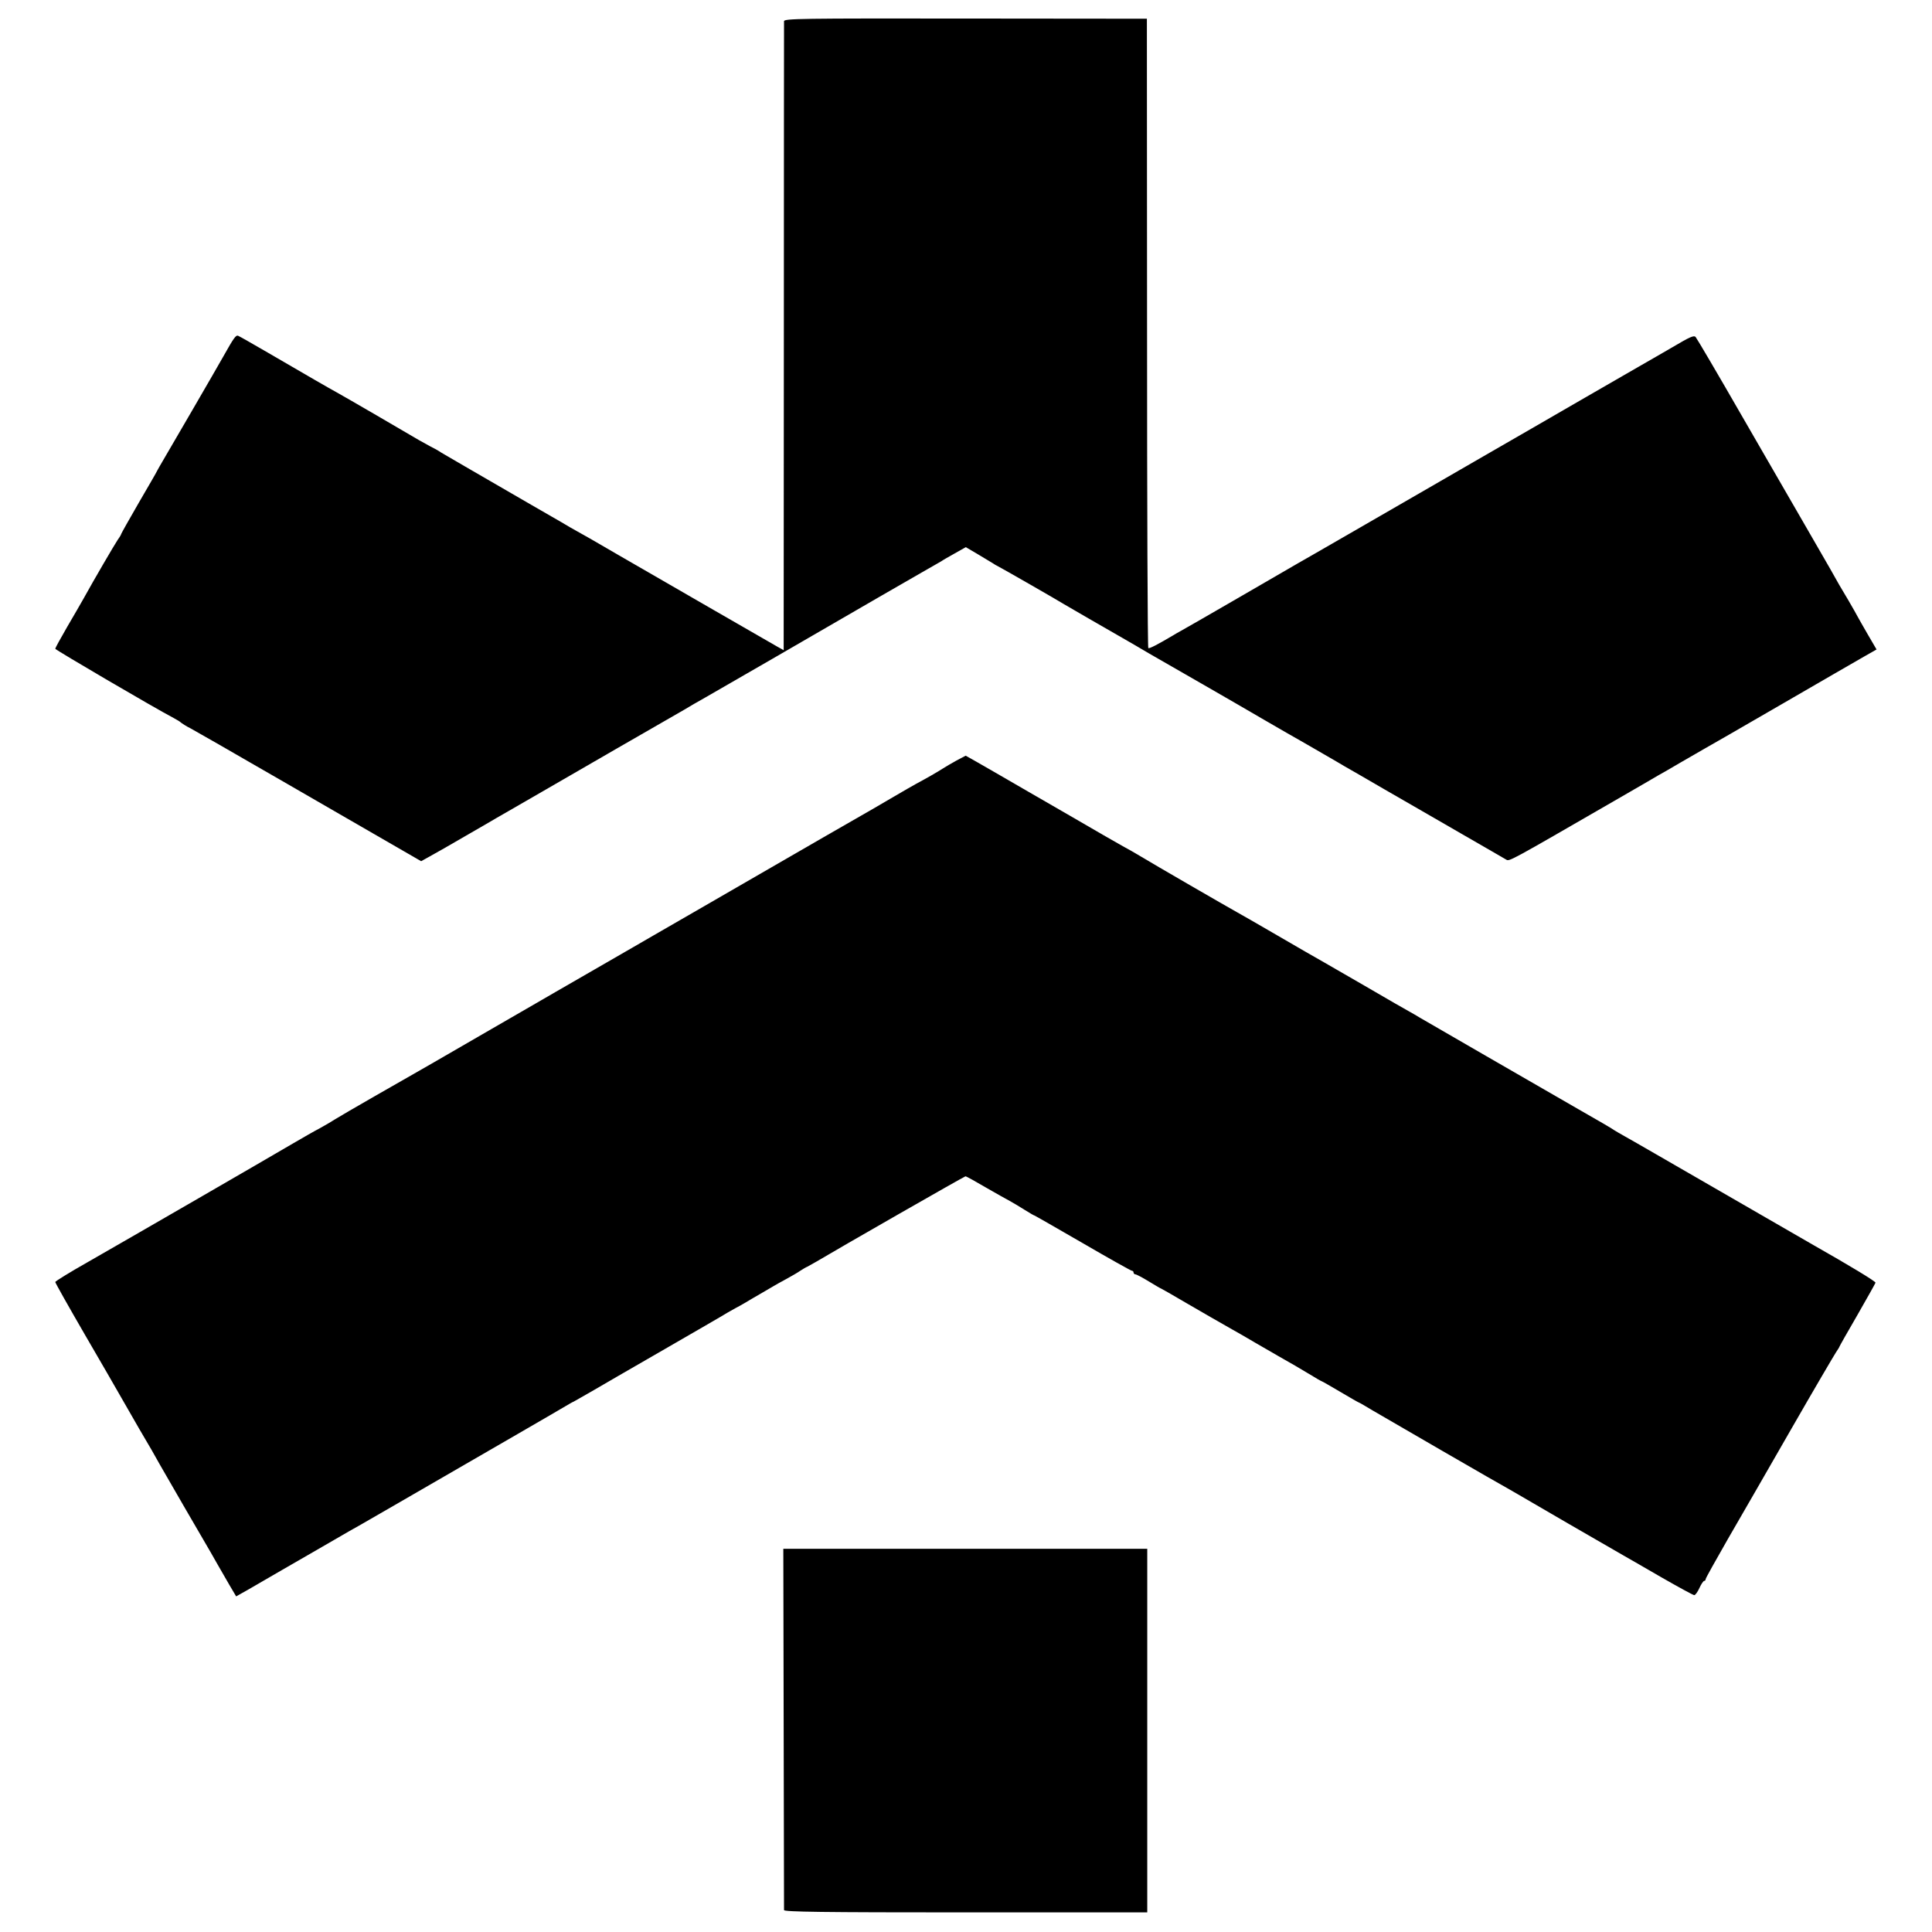 <?xml version="1.0" standalone="no"?>
<!DOCTYPE svg PUBLIC "-//W3C//DTD SVG 20010904//EN"
 "http://www.w3.org/TR/2001/REC-SVG-20010904/DTD/svg10.dtd">
<svg version="1.0" xmlns="http://www.w3.org/2000/svg"
 width="1084pt" height="1084pt" viewBox="0 0 1084 1084"
 preserveAspectRatio="xMidYMid meet">
<g transform="translate(0,1084) scale(0.1,-0.1)"
fill="#000000" stroke="none">
<path d="M4399 10721 c0 -9 -1 -806 -1 -1772 l-1 -1757 -36 20 c-40 23 -688
396 -881 508 -69 40 -145 84 -169 98 -99 55 -147 83 -161 92 -8 5 -85 49 -170
98 -341 197 -476 276 -505 293 -16 11 -43 26 -60 34 -16 9 -46 25 -65 36 -69
41 -416 243 -460 267 -51 28 -153 87 -383 221 -86 50 -163 94 -171 97 -13 5
-25 -13 -83 -116 -30 -54 -318 -550 -342 -590 -11 -19 -24 -41 -28 -49 -3 -8
-51 -90 -105 -183 -54 -93 -98 -172 -98 -174 0 -3 -8 -17 -19 -32 -17 -25
-134 -225 -193 -332 -14 -25 -55 -96 -92 -159 -36 -62 -66 -117 -66 -121 0 -6
558 -333 665 -389 16 -9 32 -18 35 -21 7 -7 42 -29 58 -36 7 -4 79 -45 160
-91 81 -47 163 -94 182 -105 19 -11 242 -139 494 -285 l459 -265 36 20 c67 37
105 59 231 132 69 40 139 80 155 90 17 9 131 76 255 147 344 199 552 319 695
401 72 41 144 83 160 93 17 10 46 26 65 37 19 11 193 111 385 222 599 347 727
421 825 477 52 30 102 58 110 63 8 6 43 26 77 45 l62 35 68 -40 c37 -22 75
-45 83 -50 8 -6 21 -13 29 -17 15 -7 343 -195 371 -213 13 -8 255 -148 329
-190 14 -8 46 -27 71 -41 25 -15 61 -36 80 -47 44 -25 155 -89 195 -112 17
-10 89 -51 160 -92 72 -41 202 -117 290 -168 88 -51 178 -103 200 -115 22 -13
81 -46 130 -75 50 -29 104 -60 120 -70 17 -9 118 -68 225 -130 107 -62 301
-173 430 -248 129 -74 242 -140 251 -145 18 -11 17 -11 604 328 121 70 234
135 250 145 17 9 72 41 123 71 52 30 110 63 130 75 20 11 215 123 432 249 217
126 427 247 467 270 l72 41 -49 84 c-27 47 -53 92 -57 100 -4 8 -27 49 -51 90
-45 75 -63 106 -103 178 -12 20 -69 120 -128 222 -59 102 -221 383 -361 625
-139 242 -259 446 -266 454 -10 11 -32 1 -130 -57 -66 -38 -150 -87 -189 -109
-38 -22 -173 -100 -300 -173 -126 -73 -270 -156 -320 -185 -49 -28 -164 -95
-255 -147 -91 -53 -253 -146 -360 -208 -107 -62 -282 -163 -388 -224 -105 -61
-200 -115 -210 -121 -9 -5 -44 -25 -77 -44 -33 -19 -188 -109 -345 -200 -157
-91 -298 -172 -313 -180 -16 -9 -36 -20 -45 -26 -88 -52 -134 -76 -139 -71 -4
3 -7 799 -7 1768 l-1 1763 -1017 1 c-926 1 -1018 0 -1019 -15z"/>
<path d="M5365 6572 c-27 -15 -61 -35 -75 -44 -29 -19 -101 -60 -150 -86 -19
-10 -75 -43 -125 -72 -49 -29 -103 -60 -120 -70 -64 -36 -362 -208 -945 -545
-140 -81 -269 -155 -286 -165 -16 -10 -165 -95 -329 -190 -164 -95 -313 -180
-329 -190 -17 -10 -130 -75 -251 -145 -121 -70 -264 -153 -318 -184 -54 -31
-105 -60 -115 -66 -9 -5 -107 -61 -217 -124 -110 -63 -211 -122 -225 -131 -14
-9 -52 -32 -85 -50 -33 -17 -100 -56 -150 -85 -198 -116 -824 -478 -1152 -666
-101 -57 -183 -108 -183 -112 0 -5 75 -138 166 -295 92 -158 178 -307 192
-332 14 -25 64 -112 112 -195 49 -82 101 -173 116 -201 25 -44 241 -418 285
-492 9 -15 27 -47 41 -72 14 -25 43 -75 64 -111 l39 -66 30 17 c17 9 46 26 65
37 76 44 241 140 358 207 68 39 131 76 140 81 9 6 58 33 107 61 50 29 146 84
215 124 198 115 406 235 664 384 132 76 253 147 270 157 17 10 37 22 45 25 7
4 52 30 100 57 47 28 228 132 401 232 173 100 338 195 365 212 28 16 57 32 65
36 8 5 24 13 35 20 11 7 47 28 80 47 33 19 68 40 77 45 9 6 41 23 70 39 29 16
64 36 78 46 14 9 32 20 40 23 8 4 31 17 50 28 122 73 831 479 837 479 5 0 55
-28 113 -62 58 -33 119 -68 135 -76 17 -9 53 -31 82 -49 29 -18 54 -33 57 -33
2 0 124 -70 271 -155 146 -85 271 -155 276 -155 5 0 9 -4 9 -10 0 -5 5 -10 10
-10 6 0 40 -18 76 -40 36 -22 67 -40 69 -40 1 0 65 -36 141 -81 130 -76 158
-91 259 -149 22 -12 81 -46 130 -75 50 -29 107 -62 128 -74 83 -47 107 -61
172 -100 37 -23 69 -41 71 -41 2 0 49 -27 105 -60 55 -33 103 -60 105 -60 2 0
36 -20 76 -44 73 -43 717 -416 771 -445 16 -9 36 -21 45 -26 35 -21 516 -300
592 -343 19 -11 114 -65 210 -121 96 -55 180 -101 186 -101 6 0 19 18 29 40
10 22 22 40 27 40 4 0 8 4 8 10 0 5 56 105 123 222 68 117 228 395 356 618
128 223 242 417 252 432 10 15 19 29 19 31 0 2 45 82 101 178 55 96 101 178
102 182 2 7 -147 97 -348 211 -22 13 -258 149 -525 303 -267 154 -507 293
-535 308 -27 15 -54 31 -60 35 -5 5 -95 57 -200 117 -240 138 -839 484 -885
511 -19 12 -46 27 -60 35 -14 7 -128 73 -255 147 -229 132 -261 151 -332 191
-21 12 -105 61 -188 109 -82 48 -170 98 -195 112 -56 31 -466 268 -540 313
-30 18 -75 44 -100 57 -25 14 -160 91 -300 173 -140 81 -328 189 -417 241 -90
52 -164 94 -165 94 -2 -1 -25 -13 -53 -28z"/>
<path d="M4397 1143 c1 -555 2 -1014 2 -1020 1 -10 212 -13 1019 -13 l1019 0
0 1020 0 1020 -1021 0 -1021 0 2 -1007z"/>
</g>
</svg>
